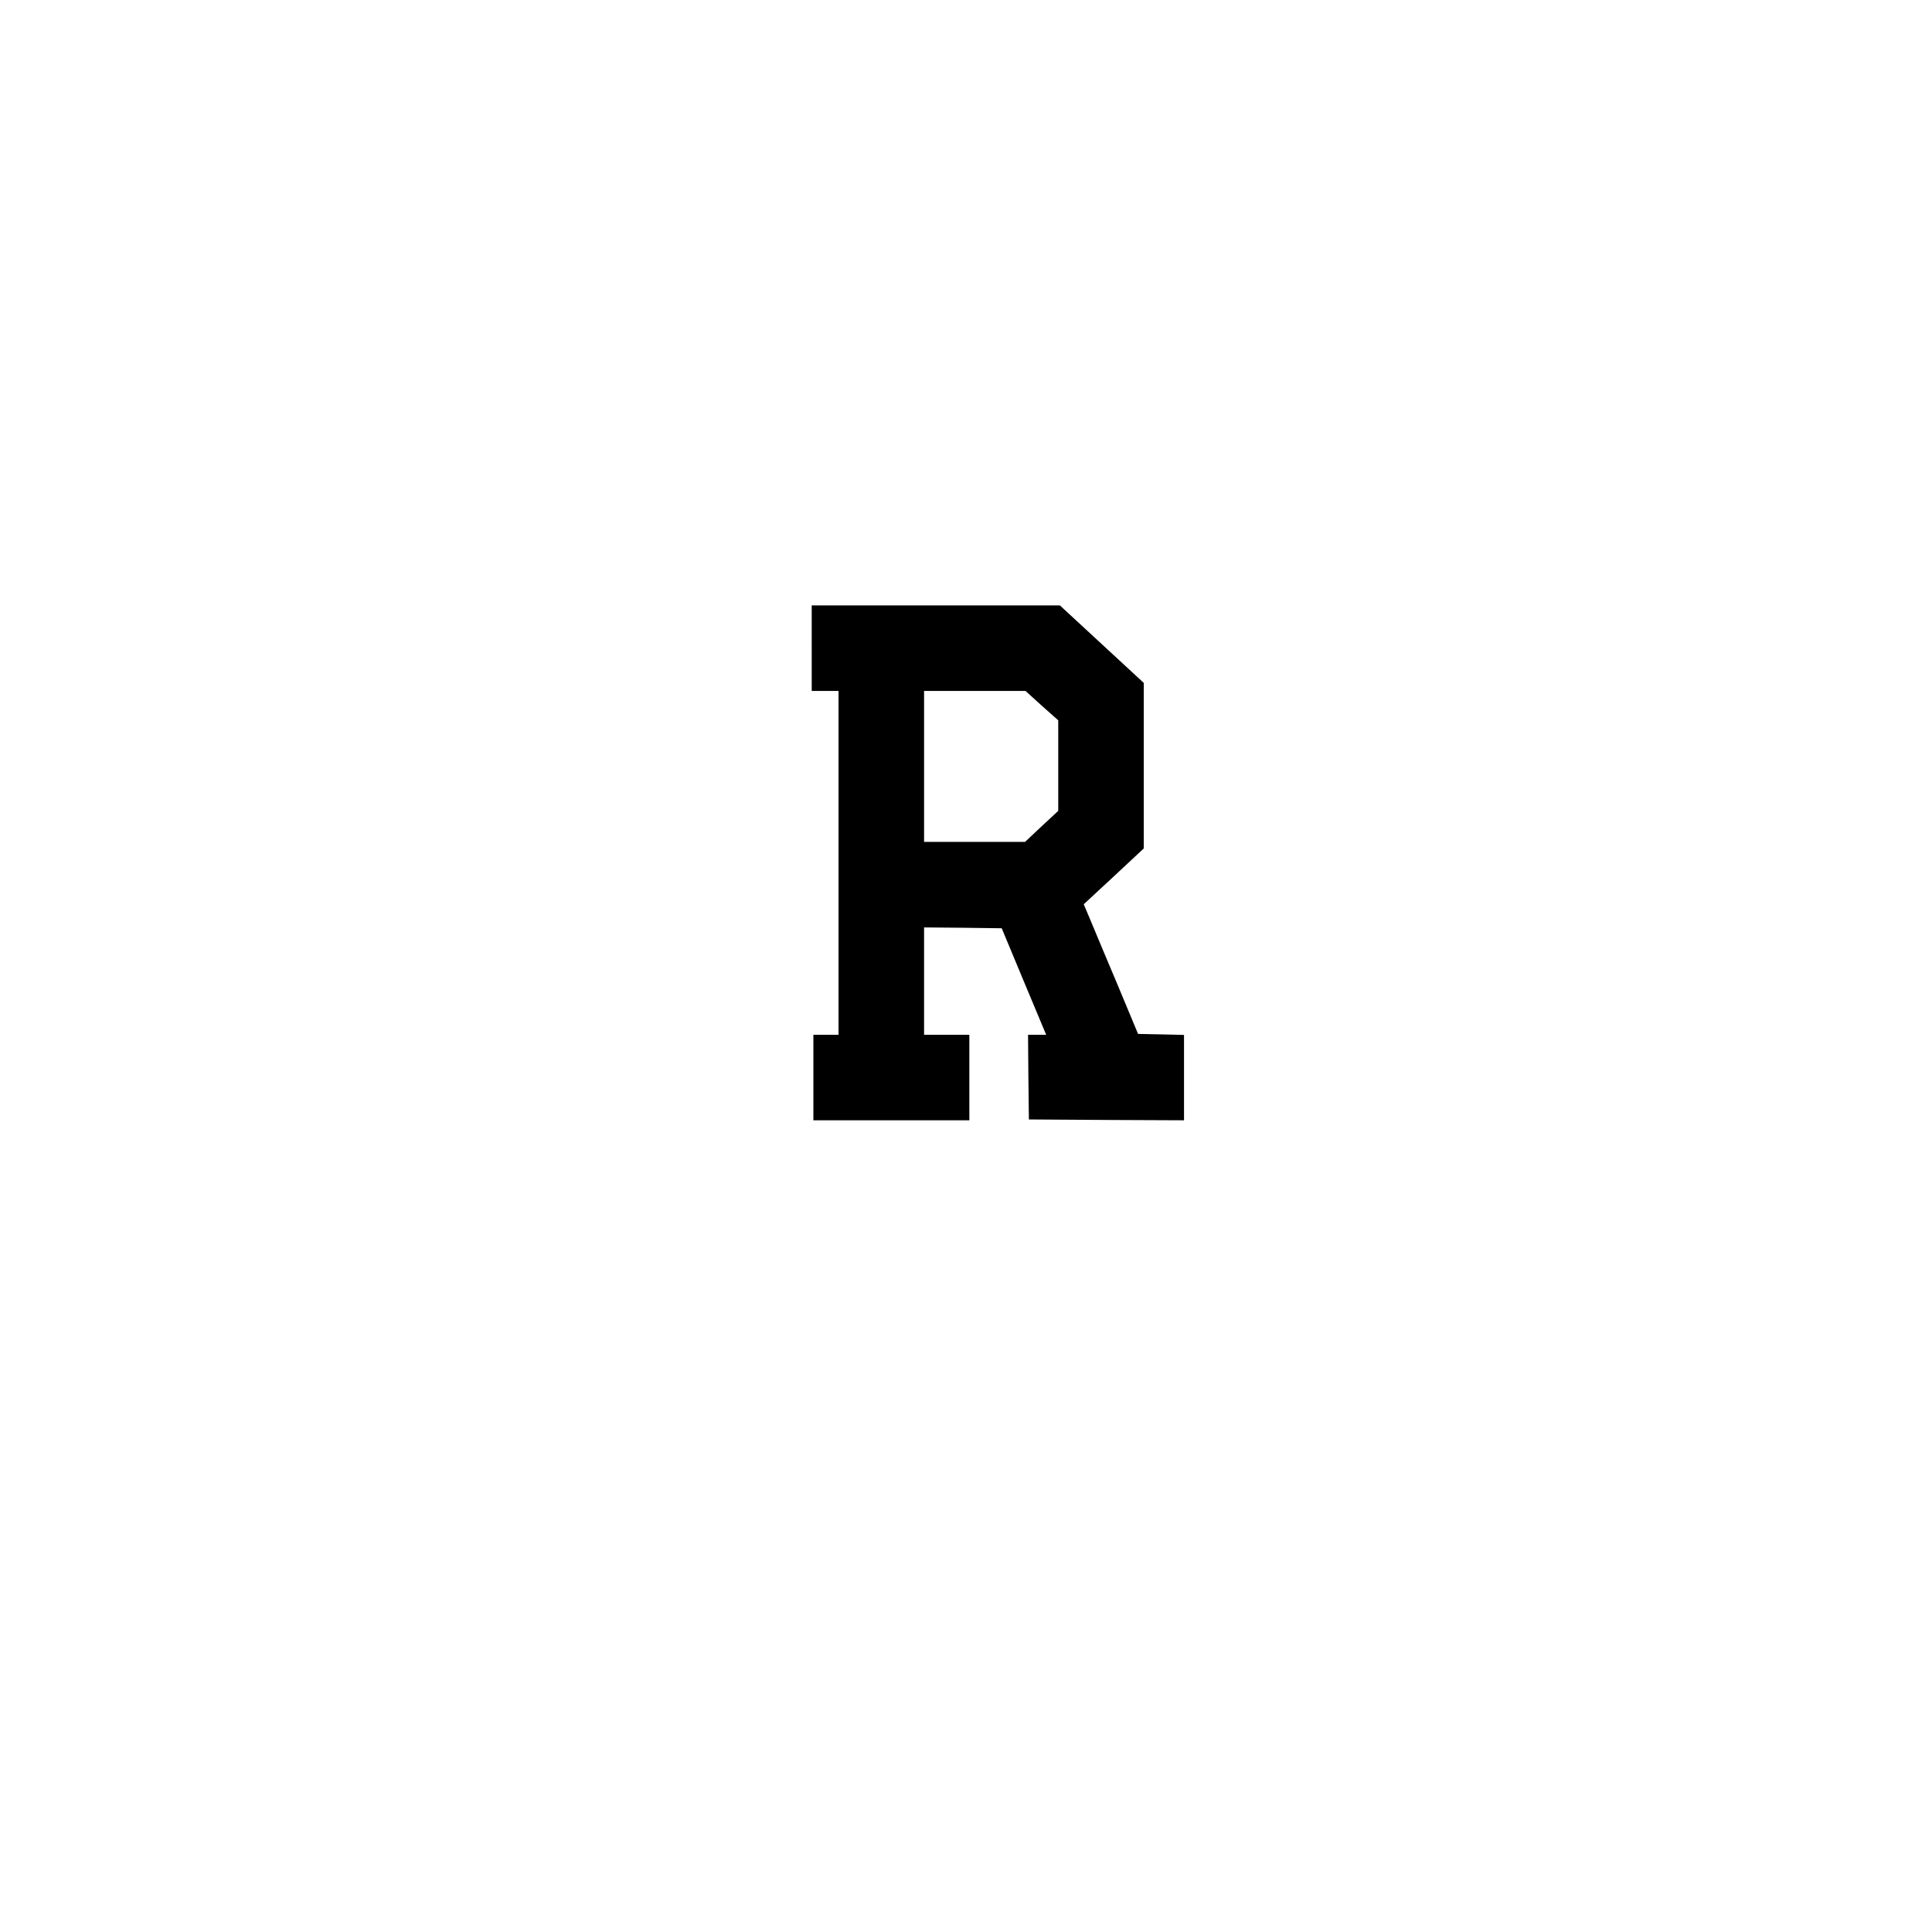 <?xml version="1.0" encoding="UTF-8" standalone="yes"?>
<svg version="1.0" xmlns="http://www.w3.org/2000/svg" width="1152" height="1152" viewBox="0 0 1152 1152" preserveAspectRatio="xMidYMid meet">
  <g transform="translate(0,1152) scale(0.1,-0.1)" fill="#000000" stroke="none">
    <path d="M4840 7655 l0 -255 80 0 80 0 0 -1025 0 -1025 -75 0 -75 0 0 -255 0
-255 465 0 465 0 0 255 0 255 -135 0 -135 0 0 320 0 320 231 -2 232 -3 132
-317 133 -318 -54 0 -54 0 2 -252 3 -253 463 -3 462 -2 0 255 0 254 -137 3
-137 3 -123 295 c-69 162 -141 336 -162 386 l-39 92 179 166 179 167 0 494 0
493 -250 231 -250 231 -740 0 -740 0 0 -255z m1372 -343 l98 -87 0 -270 0
-270 -99 -92 -99 -93 -301 0 -301 0 0 450 0 450 303 0 302 0 97 -88z"/>
  </g>
</svg>